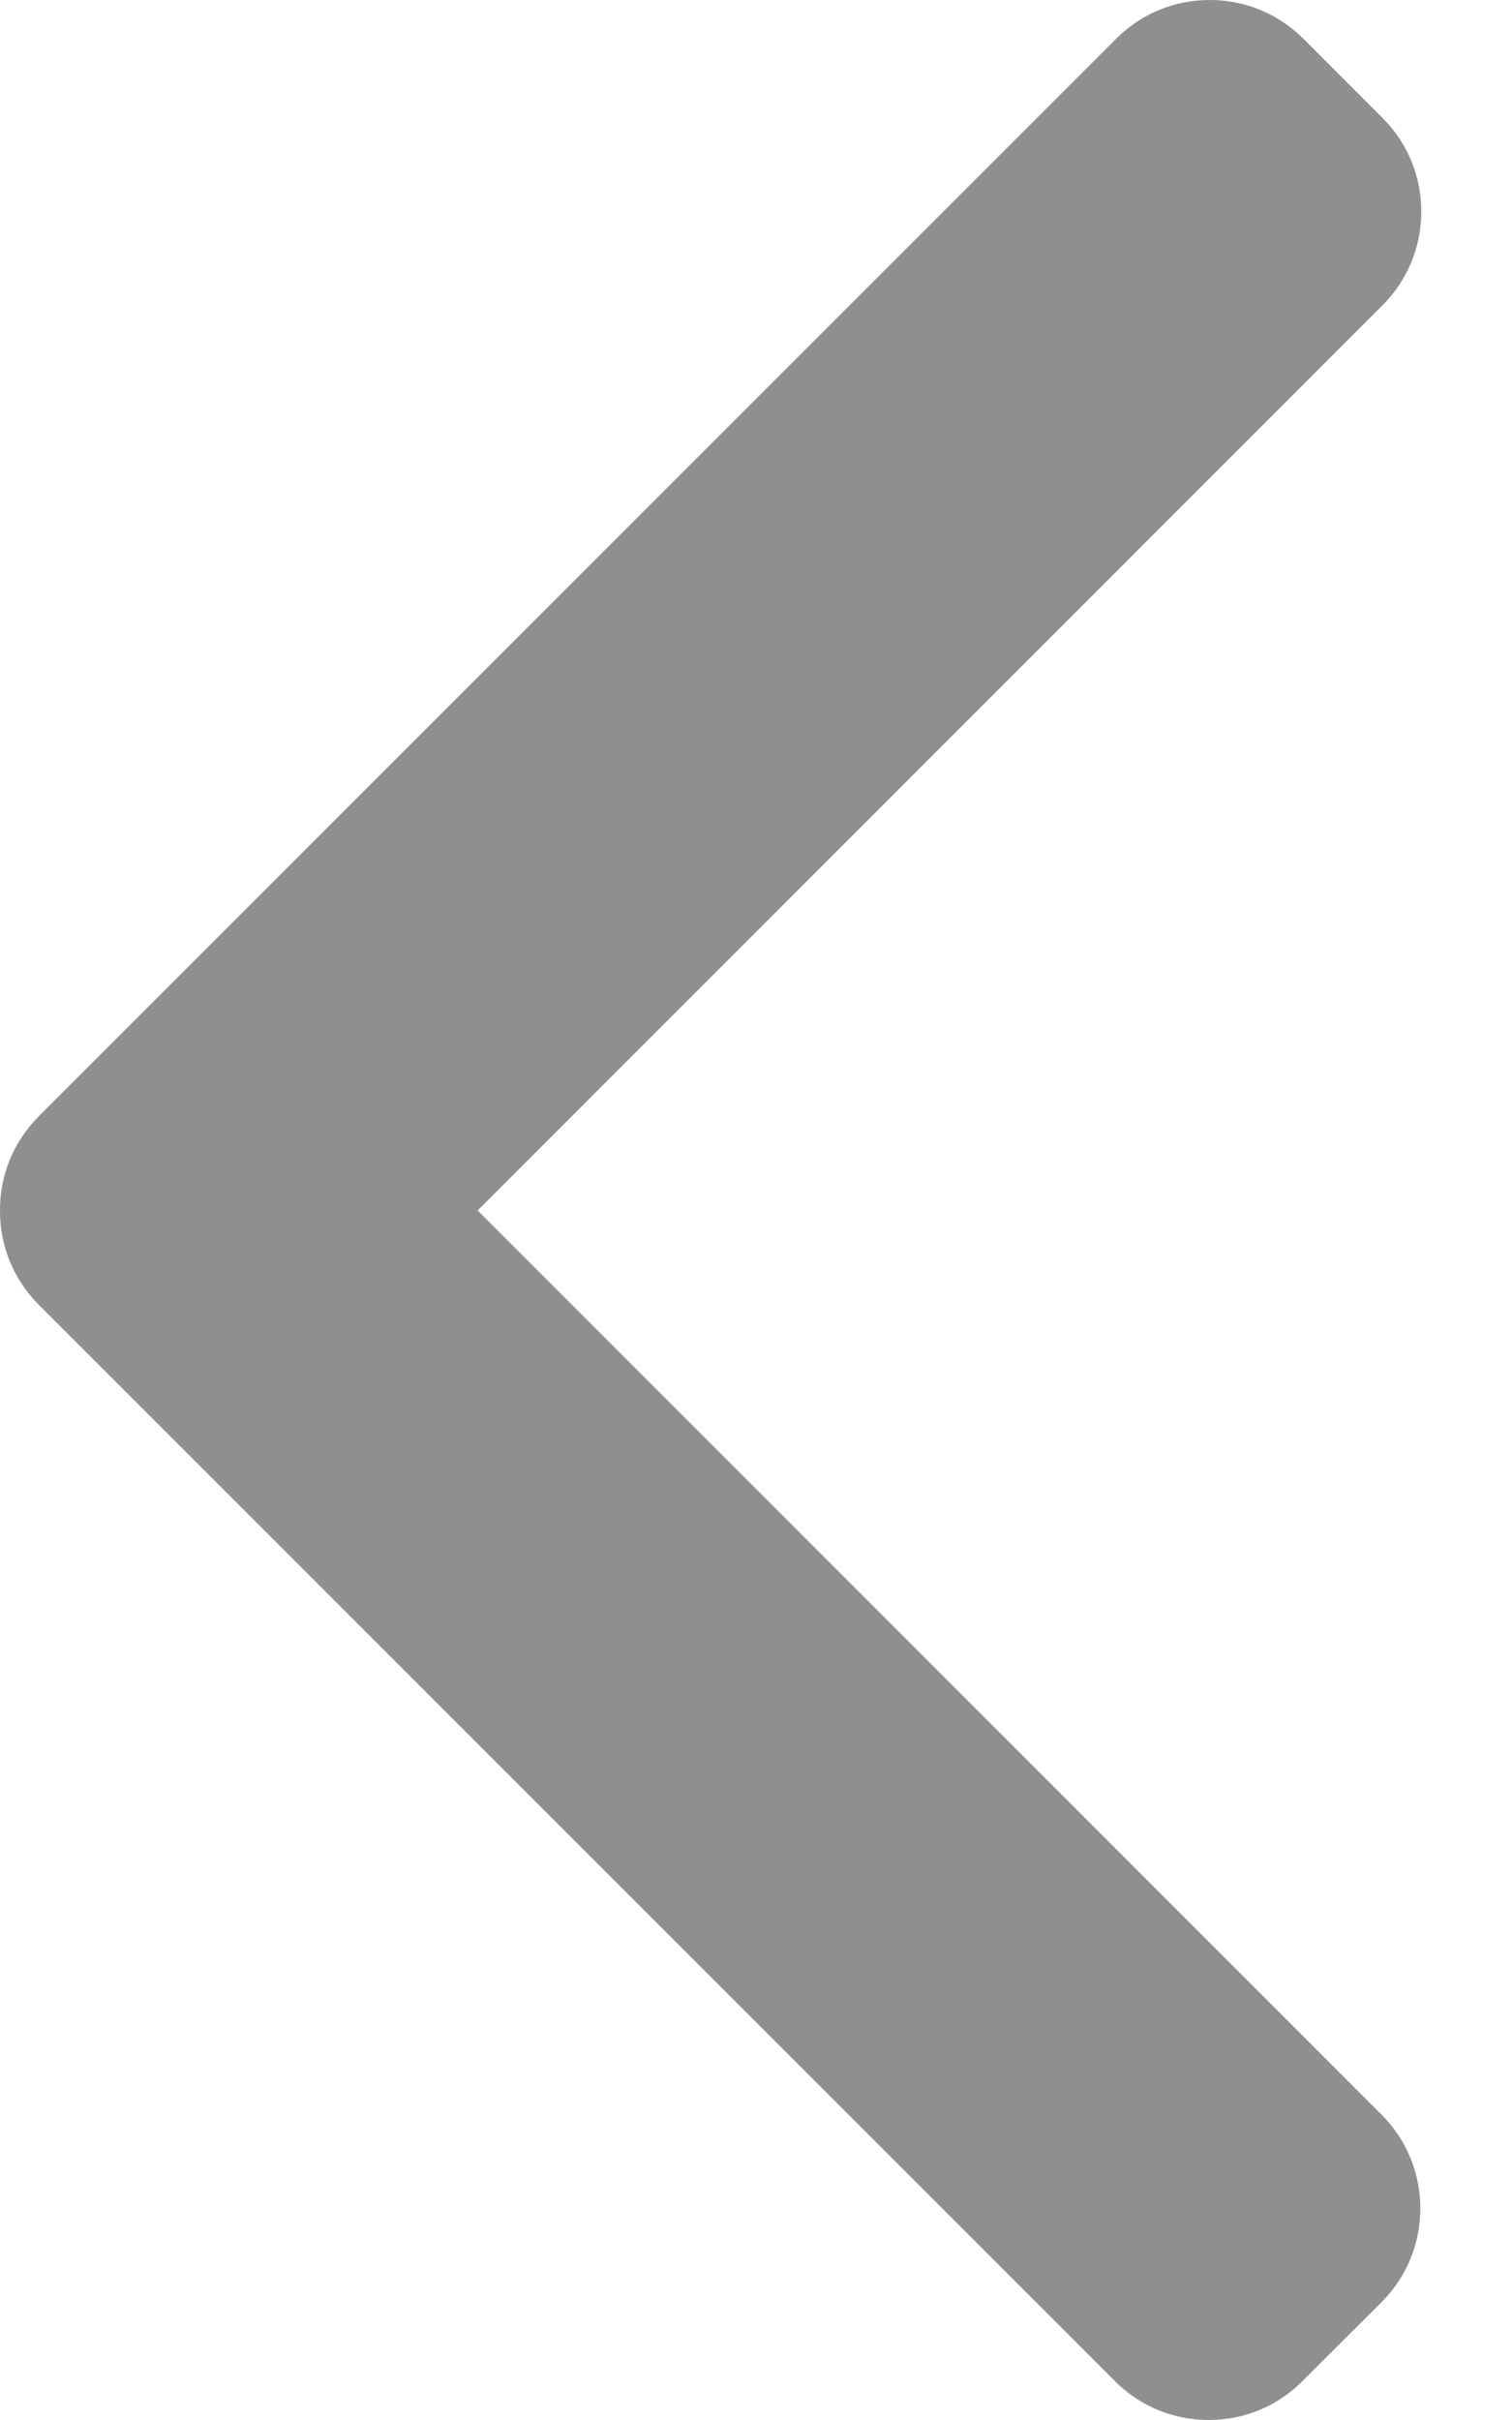 <svg width="10" height="16" viewBox="0 0 10 16" fill="none" xmlns="http://www.w3.org/2000/svg">
<path d="M3.159 8.003L9.144 2.018C9.309 1.853 9.4 1.633 9.4 1.399C9.4 1.164 9.309 0.945 9.144 0.78L8.62 0.256C8.455 0.091 8.235 0 8.001 0C7.766 0 7.547 0.091 7.382 0.256L0.255 7.382C0.09 7.548 -0.001 7.768 3.48505e-06 8.003C-0.001 8.239 0.09 8.459 0.255 8.625L7.375 15.744C7.54 15.909 7.76 16 7.994 16C8.229 16 8.448 15.909 8.613 15.744L9.138 15.22C9.479 14.879 9.479 14.323 9.138 13.982L3.159 8.003Z" fill="#8F8F8F"/>
</svg>
